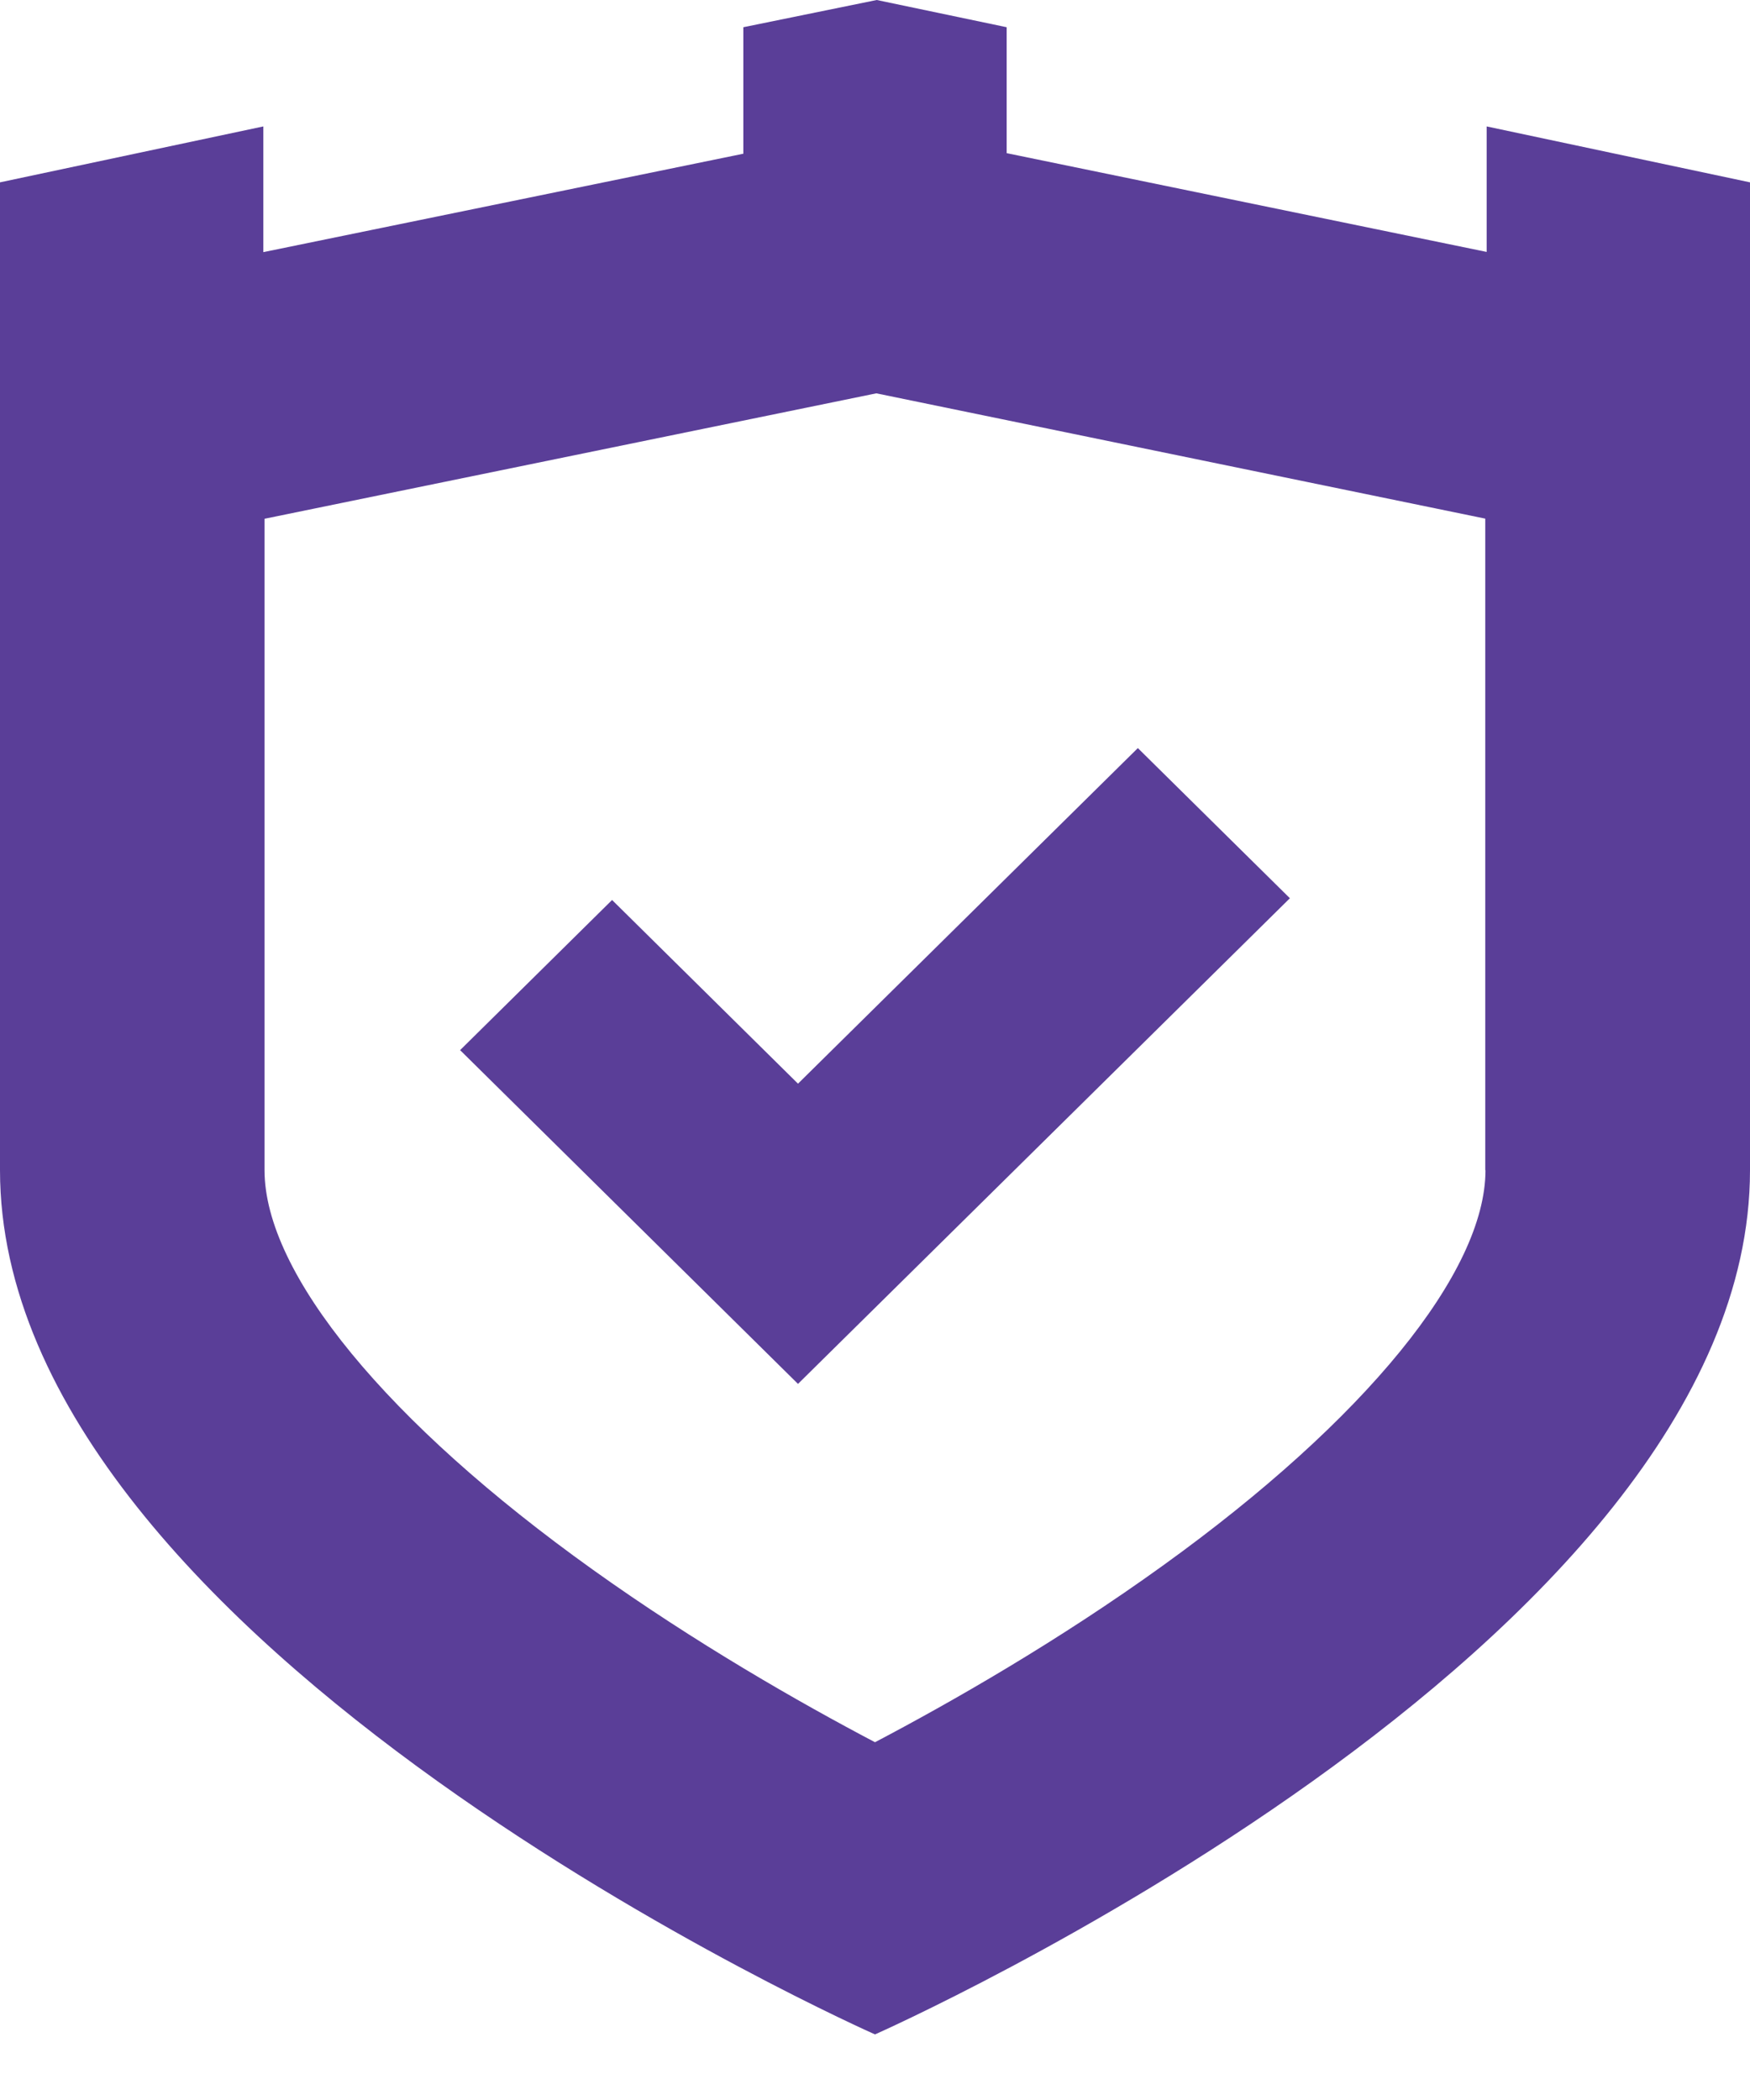 <?xml version="1.0" encoding="utf-8"?>
<!-- Generator: Adobe Illustrator 16.0.4, SVG Export Plug-In . SVG Version: 6.00 Build 0)  -->
<!DOCTYPE svg PUBLIC "-//W3C//DTD SVG 1.1//EN" "http://www.w3.org/Graphics/SVG/1.1/DTD/svg11.dtd">
<svg version="1.1" id="Layer_1" xmlns="http://www.w3.org/2000/svg" xmlns:xlink="http://www.w3.org/1999/xlink" x="0px" y="0px"
	 width="25px" height="30px" viewBox="0 0 25 30" enable-background="new 0 0 25 30" xml:space="preserve">
<title>Combined Shape</title>
<desc>Created with Sketch.</desc>
<g id="Page-1">
	<g id="Artboard-1" transform="translate(-103, -629)">
		<g id="как-мы-работаем" transform="translate(0, 629)">
			<g id="Group" transform="translate(103, 0)">
				<g id="Group-2">
					<path id="Combined-Shape" fill="#5A3E98" d="M21.238,1.806v1.793l-6.857-1.411V0.389L12.525,0l-1.906,0.389v1.807L3.762,3.602
						V1.806L0,2.605v14.111c0,6.818,12.5,12.347,12.5,12.347S25,23.535,25,16.717V2.605L21.238,1.806z M21.221,16.717
						c0,1.457-1.719,3.566-4.598,5.641c-1.502,1.084-3.031,1.957-4.123,2.531c-1.071-0.563-2.565-1.416-4.034-2.467
						c-2.935-2.098-4.687-4.23-4.687-5.705V7.411l8.74-1.792l8.699,1.79v9.308H21.221z M8.744,12.857l-2.171,2.145L11.4,19.77
						l7.027-6.938l-2.172-2.145L11.4,15.481L8.744,12.857z"/>
				</g>
			</g>
		</g>
	</g>
</g>
</svg>
